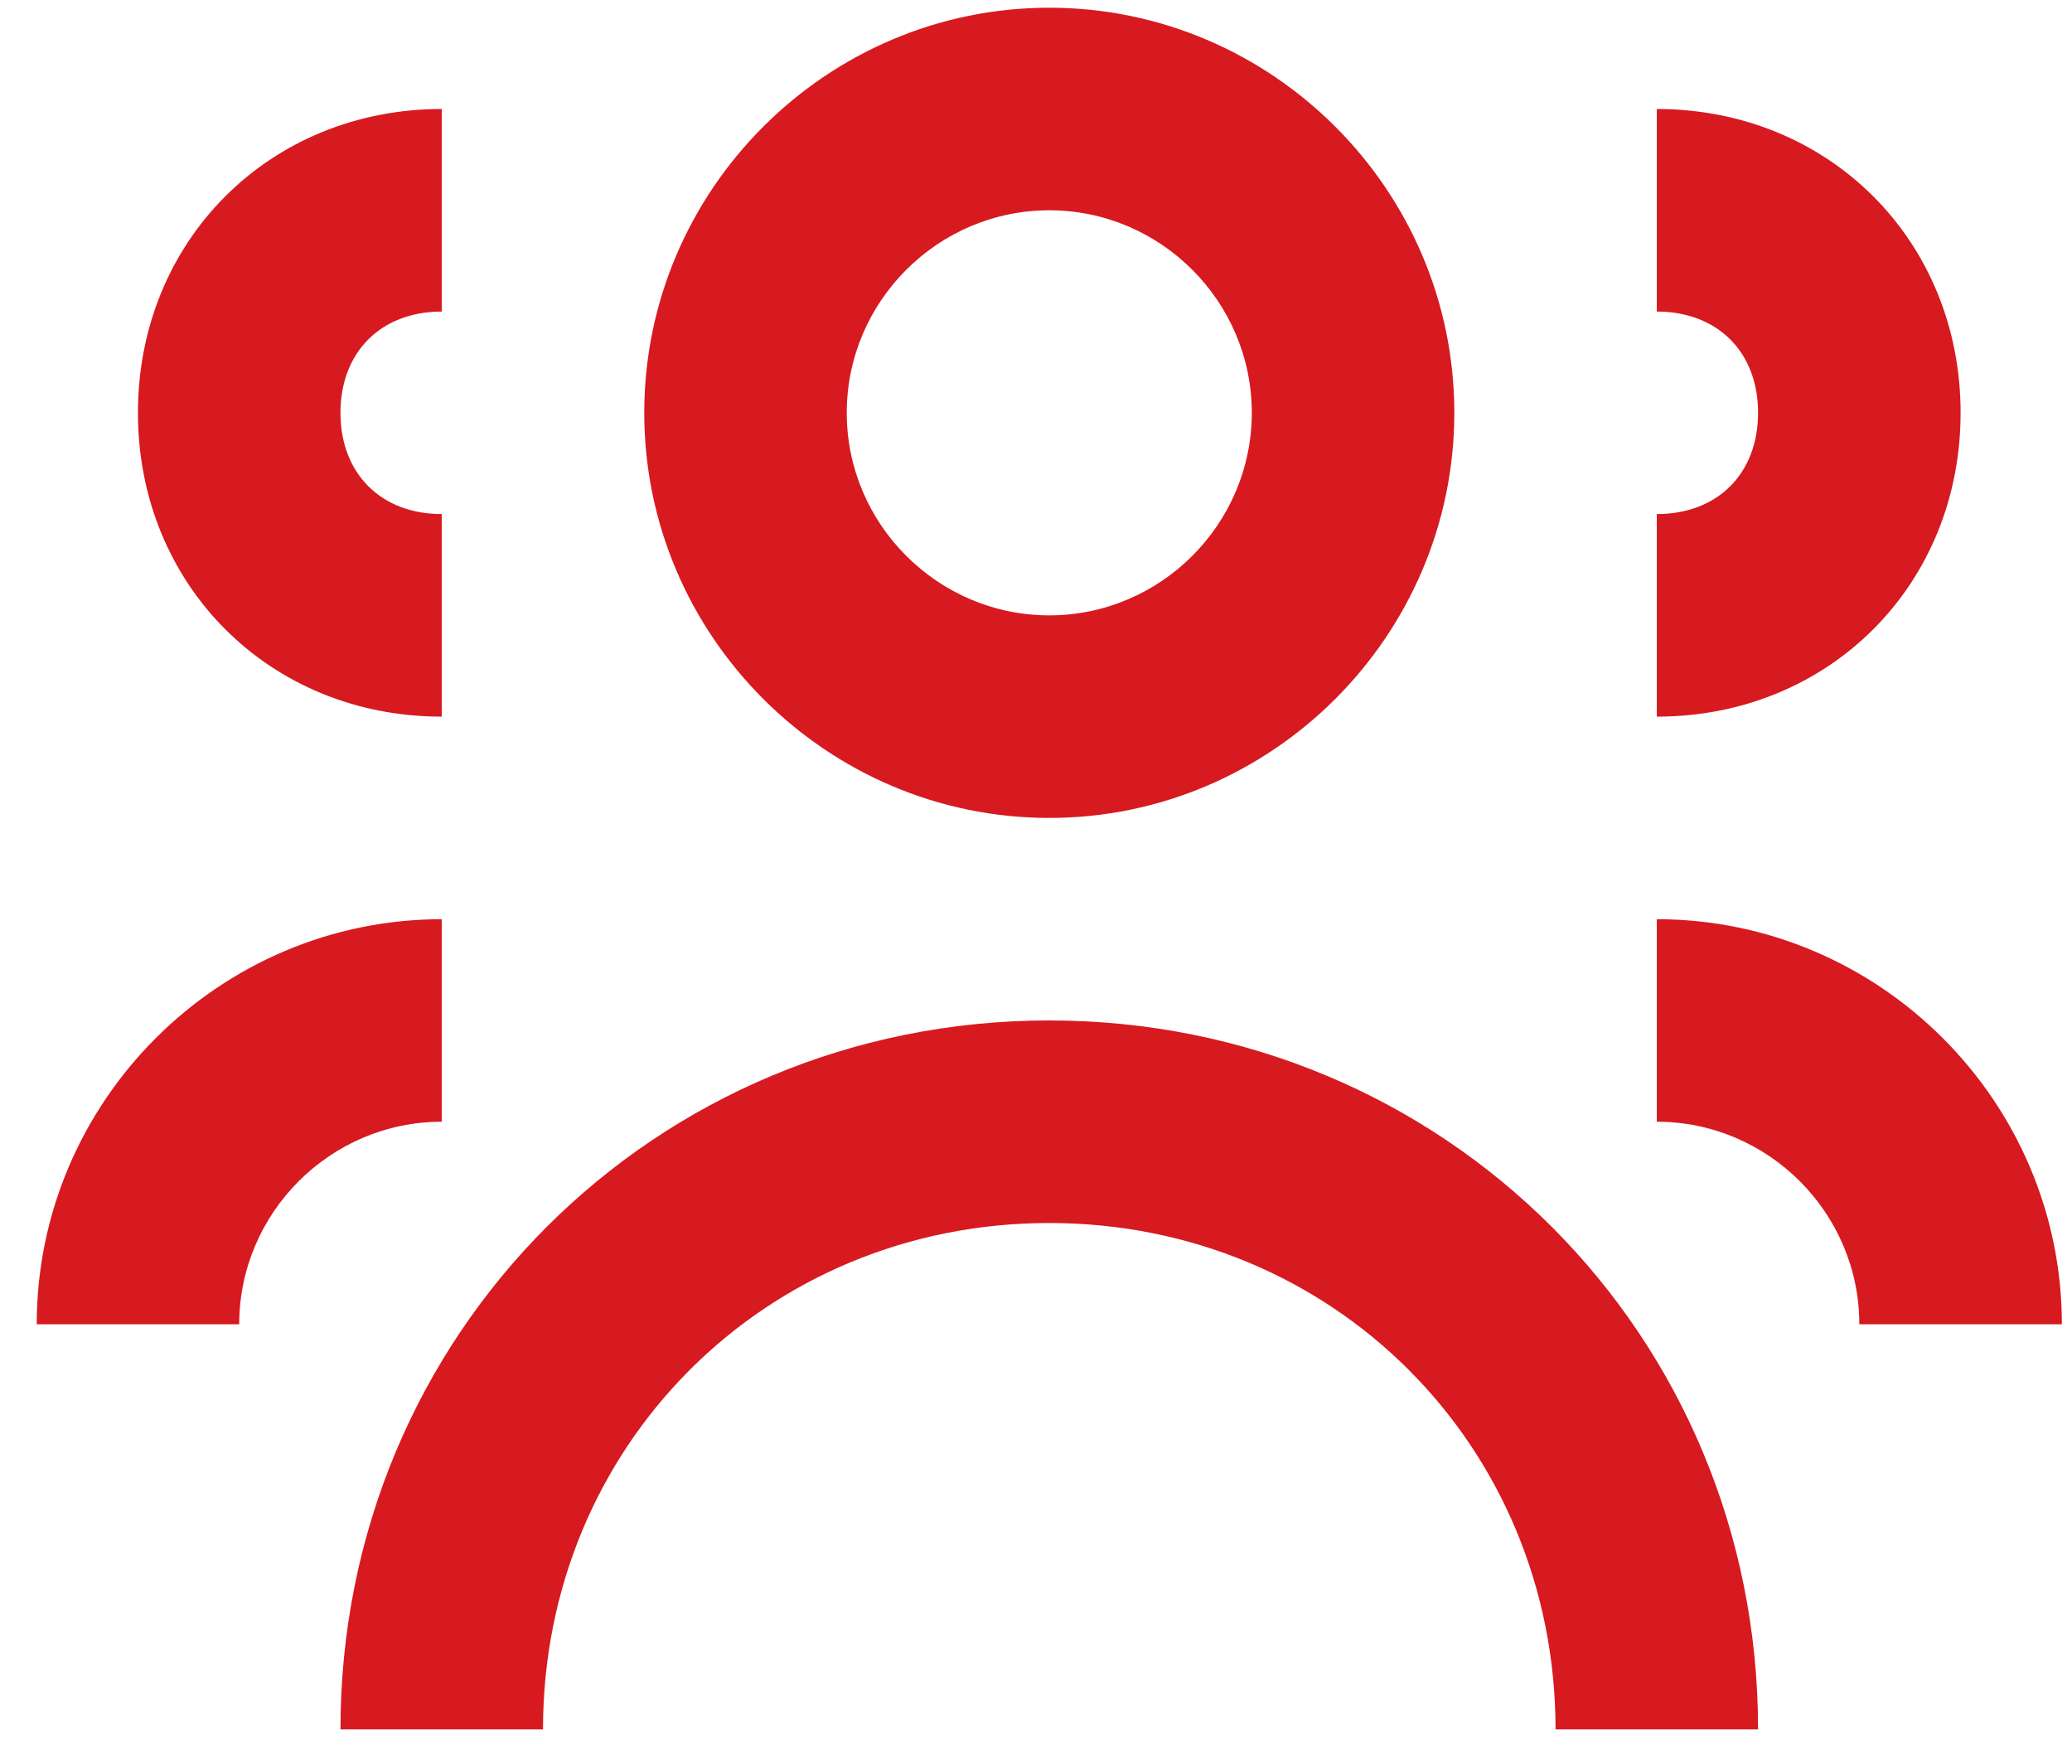 <?xml version="1.0" encoding="UTF-8"?>
<svg xmlns="http://www.w3.org/2000/svg" width="47" height="40" viewBox="0 0 47 40" fill="none">
  <path d="M10.02 16.253V11.659C8.642 11.659 7.723 10.741 7.723 9.362C7.723 7.984 8.642 7.066 10.02 7.066V2.472C6.115 2.472 3.129 5.458 3.129 9.362C3.129 13.267 6.115 16.253 10.02 16.253ZM44.473 9.362C44.473 5.458 41.487 2.472 37.582 2.472V7.066C38.96 7.066 39.879 7.984 39.879 9.362C39.879 10.741 38.96 11.659 37.582 11.659V16.253C41.487 16.253 44.473 13.267 44.473 9.362ZM23.801 18.55C28.854 18.55 32.989 14.415 32.989 9.362C32.989 4.309 28.854 0.175 23.801 0.175C18.748 0.175 14.614 4.309 14.614 9.362C14.614 14.415 18.748 18.55 23.801 18.55ZM23.801 4.769C26.328 4.769 28.395 6.836 28.395 9.362C28.395 11.889 26.328 13.956 23.801 13.956C21.275 13.956 19.207 11.889 19.207 9.362C19.207 6.836 21.275 4.769 23.801 4.769ZM37.582 20.847V25.44C40.109 25.44 42.176 27.508 42.176 30.034H46.77C46.77 24.981 42.635 20.847 37.582 20.847ZM23.801 23.143C14.843 23.143 7.723 30.264 7.723 39.222H12.317C12.317 32.79 17.37 27.737 23.801 27.737C30.232 27.737 35.285 32.79 35.285 39.222H39.879C39.879 30.264 32.759 23.143 23.801 23.143ZM10.02 20.847C4.967 20.847 0.833 24.981 0.833 30.034H5.426C5.426 27.508 7.493 25.44 10.02 25.44V20.847Z" fill="#D71920"></path>
</svg>
